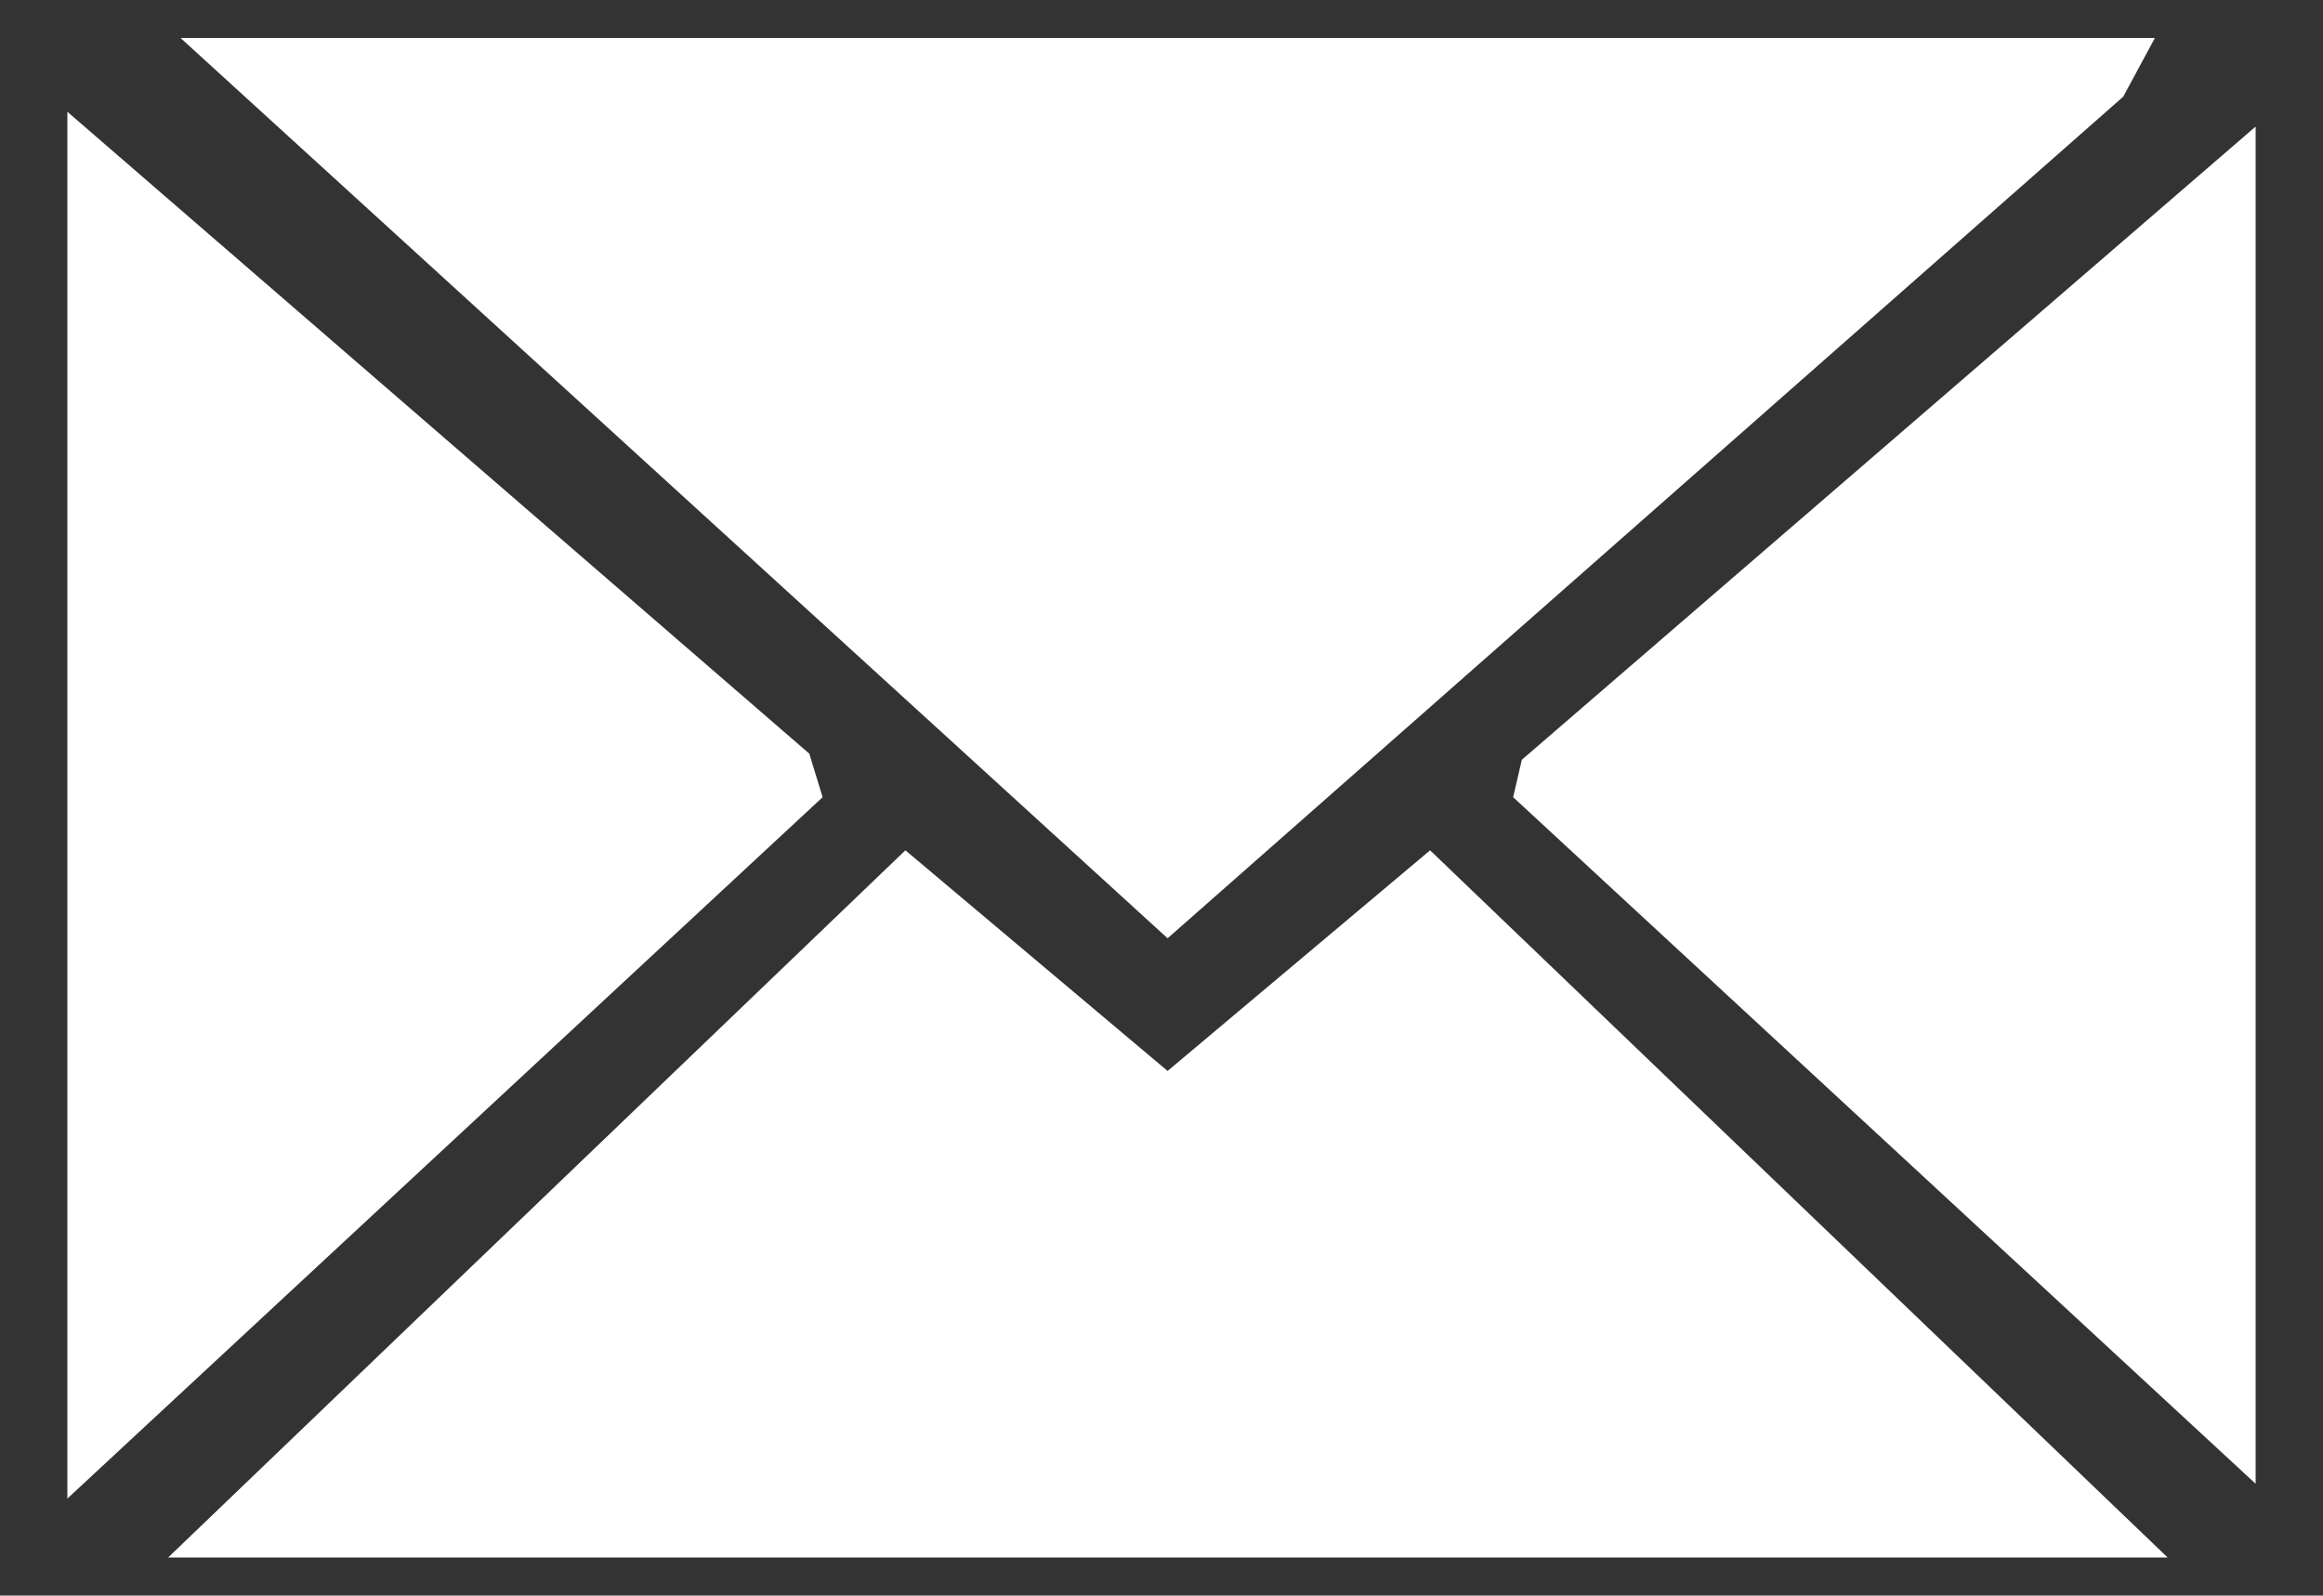 <?xml version="1.0" encoding="UTF-8"?>
<svg id="Layer_1" xmlns="http://www.w3.org/2000/svg" version="1.1" viewBox="0 0 800 549.6">
  <rect x="0" y="0" width="800" height="549.6" fill="#333333" stroke="none"/>
  <!-- Generator: Adobe Illustrator 30.0.0, SVG Export Plug-In . SVG Version: 2.1.1 Build 123)  -->
  <defs>
    <style>
      .st0 {
        fill: #fff;
      }
    </style>
  </defs>
  <polygon class="st0" points="742.1 13.1 731.2 33.3 402.1 323.2 62.2 13.1 742.1 13.1"/>
  <polygon class="st0" points="746.5 536.5 57.9 536.5 311.8 292.9 402.1 368.9 492.5 292.9 746.5 536.5"/>
  <polygon class="st0" points="23.2 38.5 278.7 259.6 283.3 274.6 23.2 516.2 23.2 38.5"/>
  <polygon class="st0" points="776.8 43.6 776.8 511.1 521.1 274.6 524.1 261.7 776.8 43.6"/>
</svg>